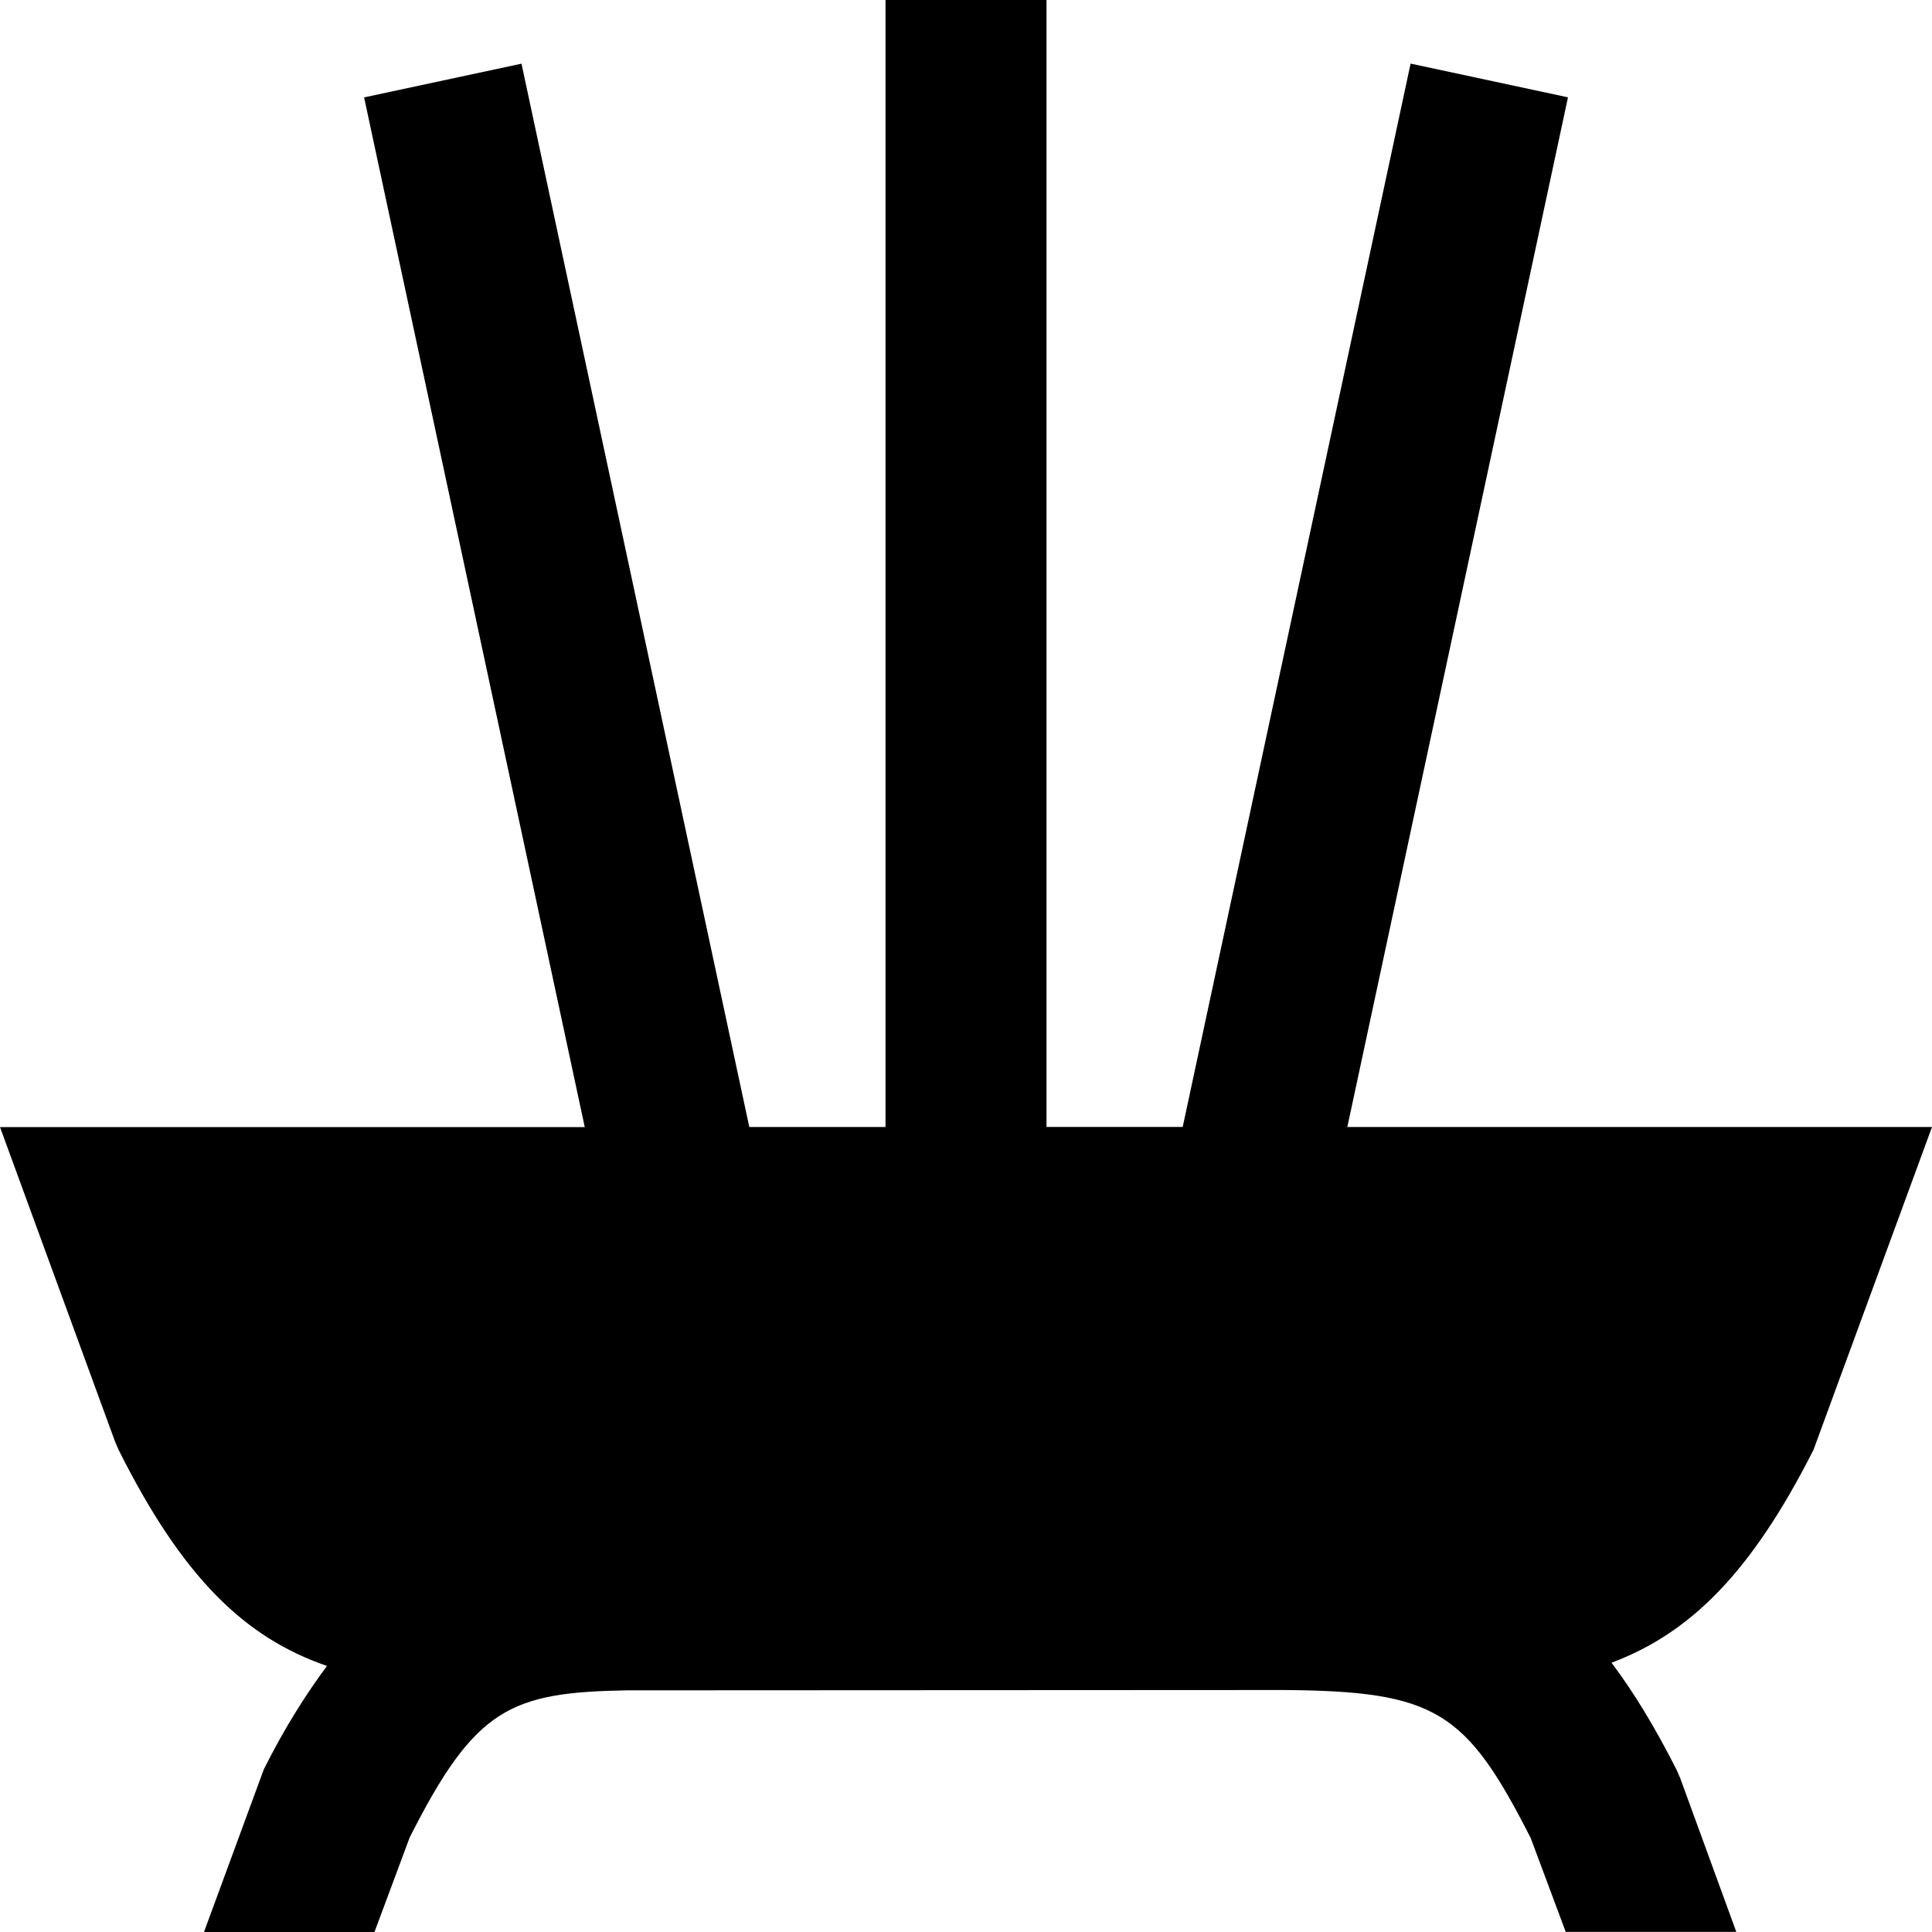 <?xml version="1.0" encoding="UTF-8"?>
<svg xmlns="http://www.w3.org/2000/svg" id="Layer_1" data-name="Layer 1" viewBox="0 0 24 24">
  <path d="m22.528,18.01l1.472-4.01h-7.263l2.741-12.791-1.955-.419-2.831,13.209h-1.692V0h-2v14h-1.692L6.478.791l-1.955.419,2.741,12.791H0l1.43,3.909.045.104c.797,1.59,1.57,2.331,2.587,2.681-.264.356-.524.764-.785,1.285l-.743,2.02h2.118l.437-1.174c.814-1.61,1.249-1.804,2.708-1.828l8.137-.004c1.901.013,2.276.256,3.081,1.839l.435,1.166h2.119l-.696-1.908-.047-.108c-.269-.531-.535-.967-.807-1.328.973-.366,1.732-1.109,2.509-2.645Z"/>
</svg>
